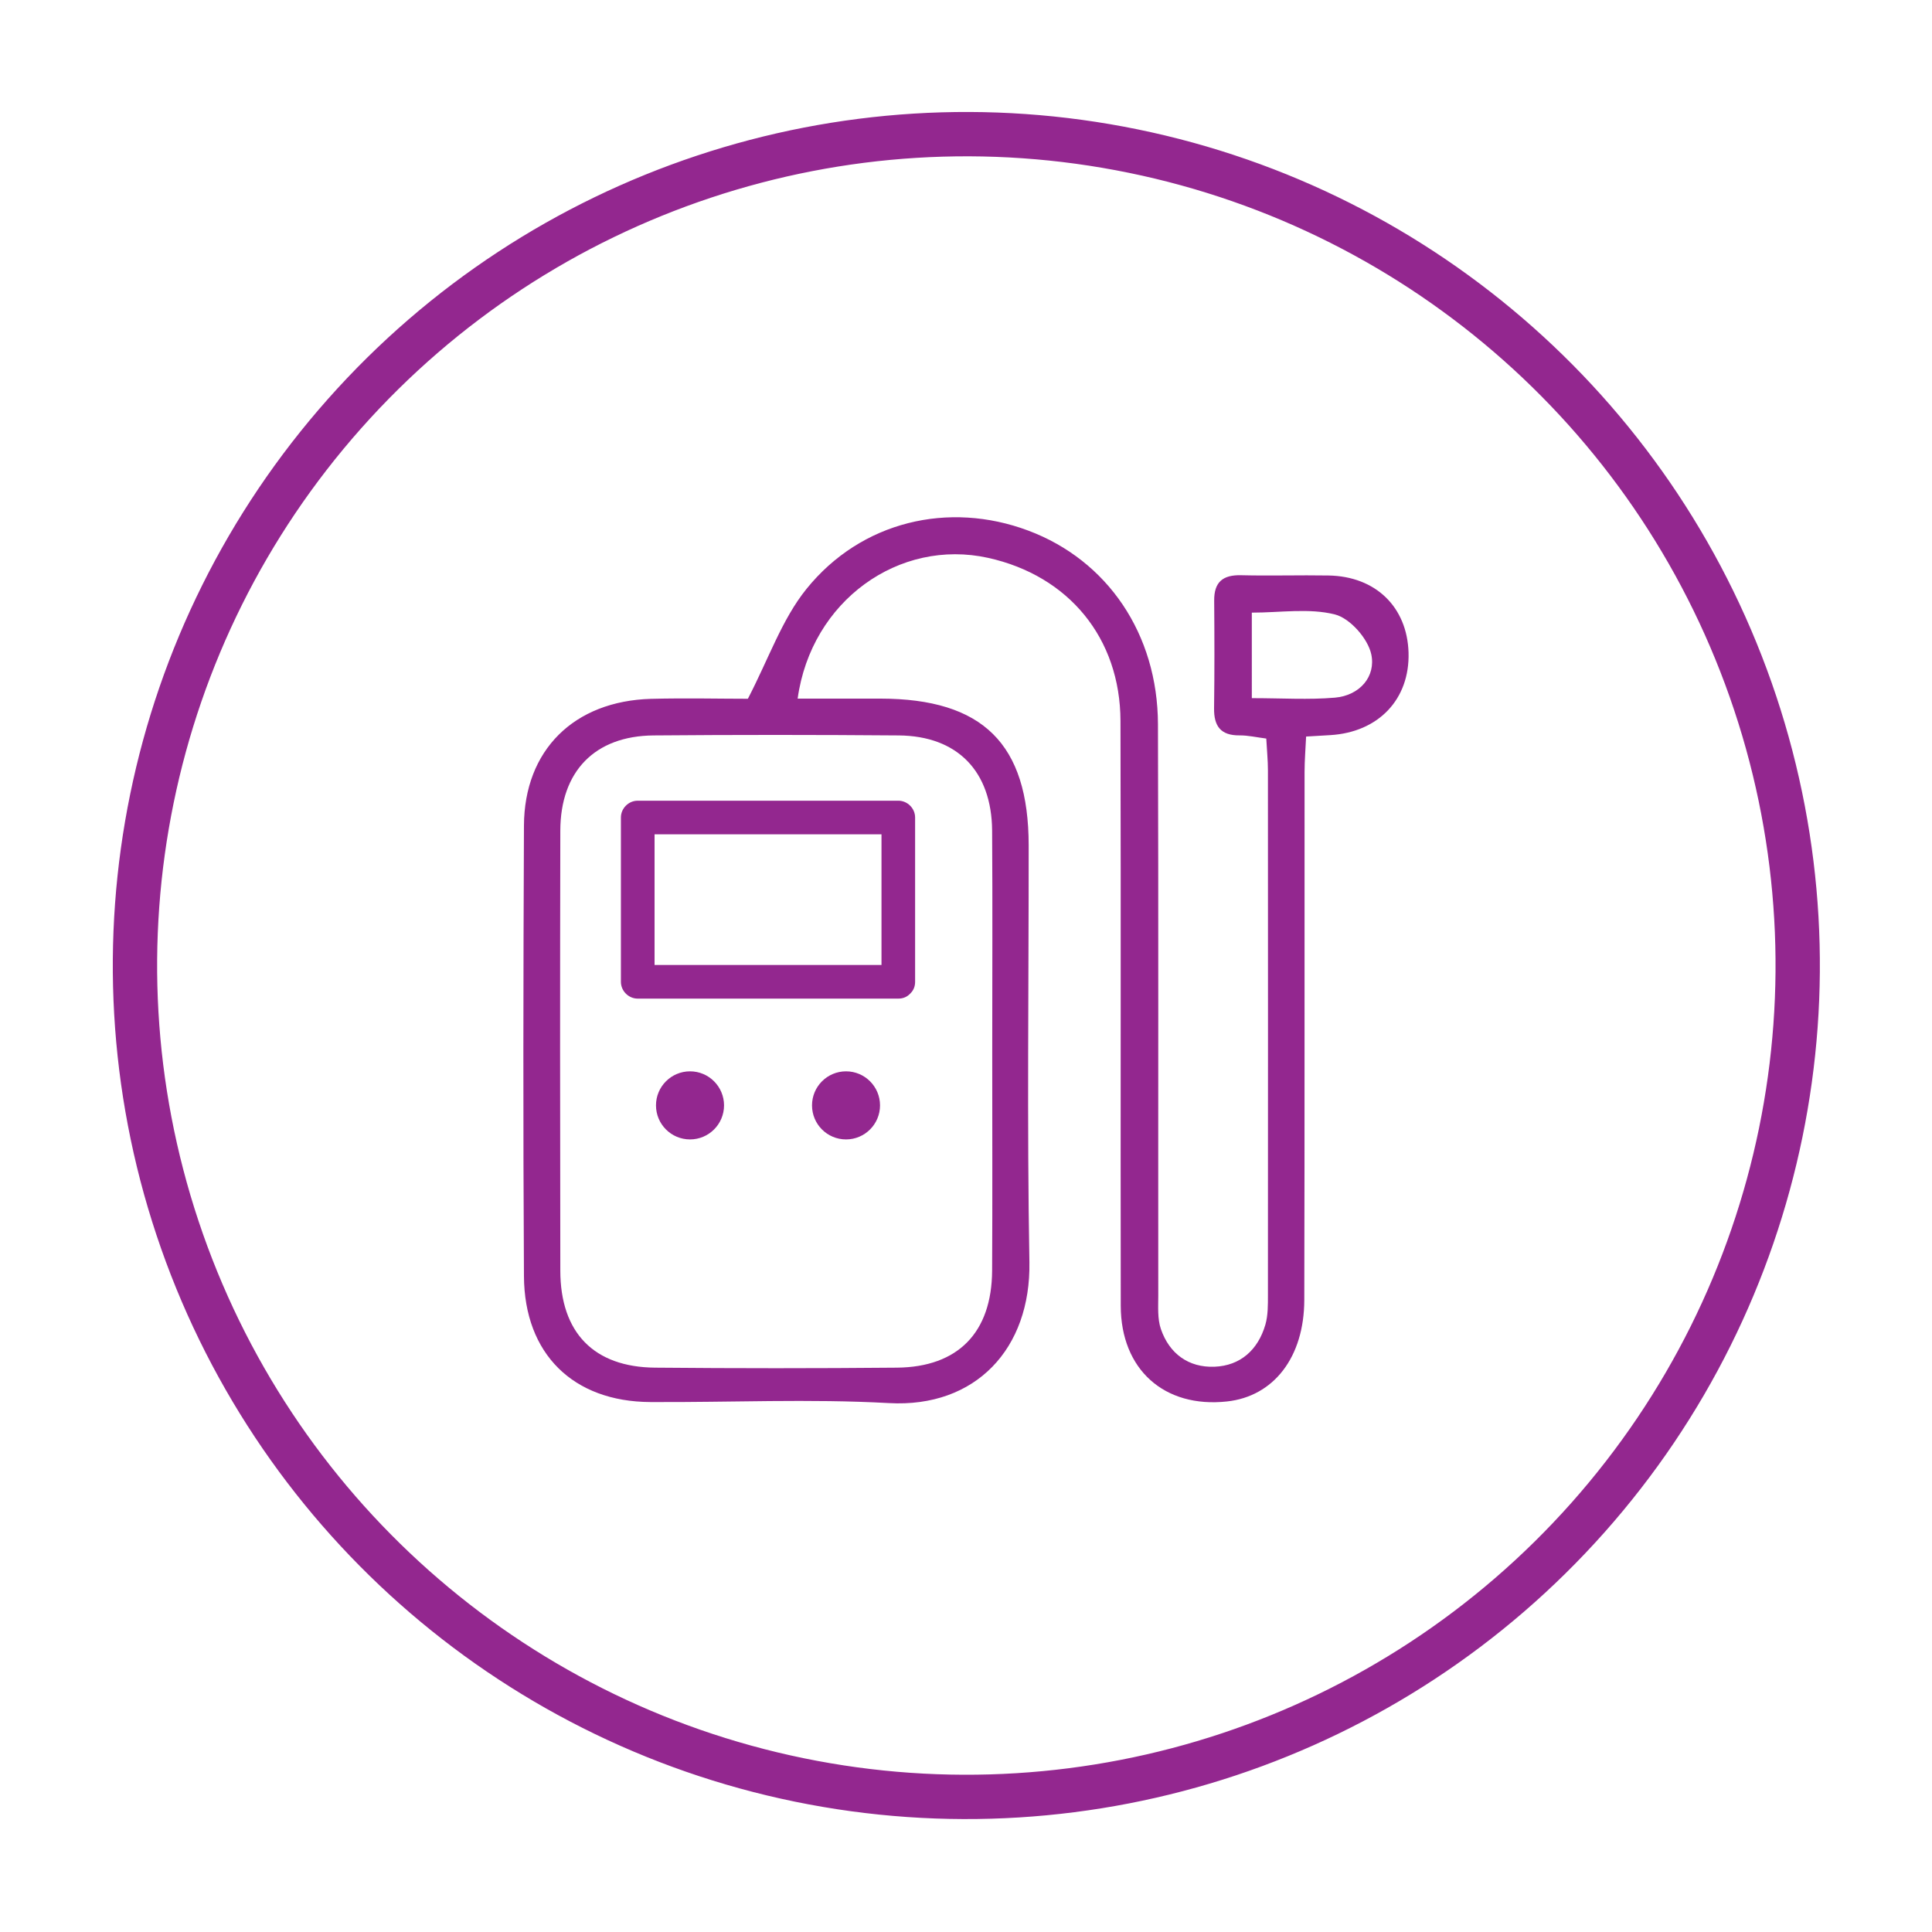 <?xml version="1.0" encoding="utf-8"?>
<!-- Generator: Adobe Illustrator 26.0.2, SVG Export Plug-In . SVG Version: 6.00 Build 0)  -->
<svg version="1.1" id="Layer_1" xmlns="http://www.w3.org/2000/svg" xmlns:xlink="http://www.w3.org/1999/xlink" x="0px" y="0px"
	 viewBox="0 0 500 500" style="enable-background:new 0 0 500 500;" xml:space="preserve">
<style type="text/css">
	.st0{fill-rule:evenodd;clip-rule:evenodd;fill:none;stroke:#93278F;stroke-width:11.468;stroke-miterlimit:10;}
	.st1{fill-rule:evenodd;clip-rule:evenodd;fill:#93278F;}
	.st2{fill:#93278F;}
</style>
<g>
	
		<ellipse transform="matrix(0.201 -0.98 0.98 0.201 -45.162 444.628)" class="st0" cx="250" cy="250" rx="215.07" ry="215.07"/>
	<g>
		<path class="st1" d="M193.55,180.84c5.4-10.4,8.83-20.58,15.16-28.42c14.18-17.57,36.85-22.8,57.38-15.11
			c20.51,7.67,33.52,26.74,33.59,50.13c0.15,49.3,0.04,98.6,0.08,147.9c0,2.88-0.23,5.96,0.67,8.59c2.19,6.43,7.2,10.04,13.89,9.78
			c6.71-0.26,11.26-4.39,13.15-10.86c0.71-2.44,0.67-5.16,0.67-7.75c0.03-45.24,0.02-90.48,0-135.72c0-2.56-0.26-5.12-0.43-8.24
			c-2.52-0.32-4.72-0.84-6.92-0.82c-4.88,0.04-6.65-2.39-6.59-7.04c0.13-9.28,0.1-18.56,0.03-27.84c-0.04-4.82,2.25-6.69,6.98-6.57
			c7.53,0.19,15.08-0.06,22.62,0.07c12.18,0.2,20.35,8.16,20.7,19.95c0.35,12.06-7.76,20.61-20.25,21.36
			c-1.72,0.11-3.45,0.21-6.26,0.37c-0.14,3.14-0.4,6.17-0.4,9.21c-0.03,45.53,0.04,91.05-0.07,136.58
			c-0.03,14.87-7.94,24.99-20.02,26.29c-16.19,1.75-27.45-8.25-27.48-24.75c-0.08-50.46,0.06-100.92-0.07-151.37
			c-0.06-21.43-13.39-37.58-34.24-42.2c-23.02-5.1-45.79,11.06-49.31,36.42c7.25,0,14.31-0.01,21.38,0
			c26.57,0.03,38.39,11.71,38.41,37.97c0.02,35.96-0.44,71.93,0.19,107.88c0.39,22.33-13.87,37.72-36.35,36.47
			c-20.52-1.14-41.16-0.16-61.75-0.27c-19.97-0.1-32.6-12.44-32.71-32.58c-0.23-38.86-0.17-77.72,0-116.57
			c0.08-19.56,12.93-32.27,32.9-32.84C177.44,180.63,186.4,180.84,193.55,180.84z M256.79,272.34c0-19.13,0.1-38.25-0.03-57.37
			c-0.11-15.4-9.01-24.52-24.17-24.64c-21.15-0.17-42.31-0.18-63.46,0c-15.19,0.13-24.09,9.29-24.12,24.65
			c-0.08,37.96-0.07,75.93,0,113.89c0.03,16.02,8.67,24.94,24.53,25.08c20.86,0.19,41.73,0.19,62.59,0
			c15.83-0.15,24.53-9.11,24.63-25.09C256.87,310.02,256.78,291.18,256.79,272.34z M323.97,180.68c7.8,0,14.71,0.46,21.53-0.13
			c6.4-0.56,10.63-5.47,9.38-11.24c-0.88-4.07-5.5-9.3-9.4-10.29c-6.69-1.69-14.12-0.47-21.51-0.47
			C323.97,166.12,323.97,172.7,323.97,180.68z"/>
		<path class="st2" d="M236.83,211.57c0-2.37-1.98-4.35-4.35-4.35c-22.48,0-44.96,0-67.44,0c-2.37,0-4.35,1.98-4.35,4.35
			c0,14.17,0,28.35,0,42.52c0,2.37,1.98,4.35,4.35,4.35c22.48,0,44.96,0,67.44,0c1.28,0,2.25-0.47,2.95-1.17
			c0.04-0.04,0.08-0.08,0.12-0.11c0.04-0.04,0.08-0.08,0.11-0.12c0.7-0.7,1.17-1.67,1.17-2.95
			C236.83,239.92,236.83,225.74,236.83,211.57z M228.13,249.74c-19.58,0-39.15,0-58.73,0c0-11.27,0-22.54,0-33.82
			c19.58,0,39.16,0,58.73,0C228.13,227.2,228.13,238.47,228.13,249.74z"/>
		<g>
			<path class="st2" d="M187.38,286.07c0,4.86-3.94,8.81-8.8,8.81c-4.87,0-8.81-3.94-8.81-8.81c0-4.86,3.94-8.81,8.81-8.81
				C183.44,277.26,187.38,281.21,187.38,286.07z"/>
			<path class="st2" d="M227.75,286.07c0,4.86-3.94,8.81-8.8,8.81c-4.87,0-8.8-3.94-8.8-8.81c0-4.86,3.94-8.81,8.8-8.81
				C223.81,277.26,227.75,281.21,227.75,286.07z"/>
		</g>
	</g>
</g>
</svg>
